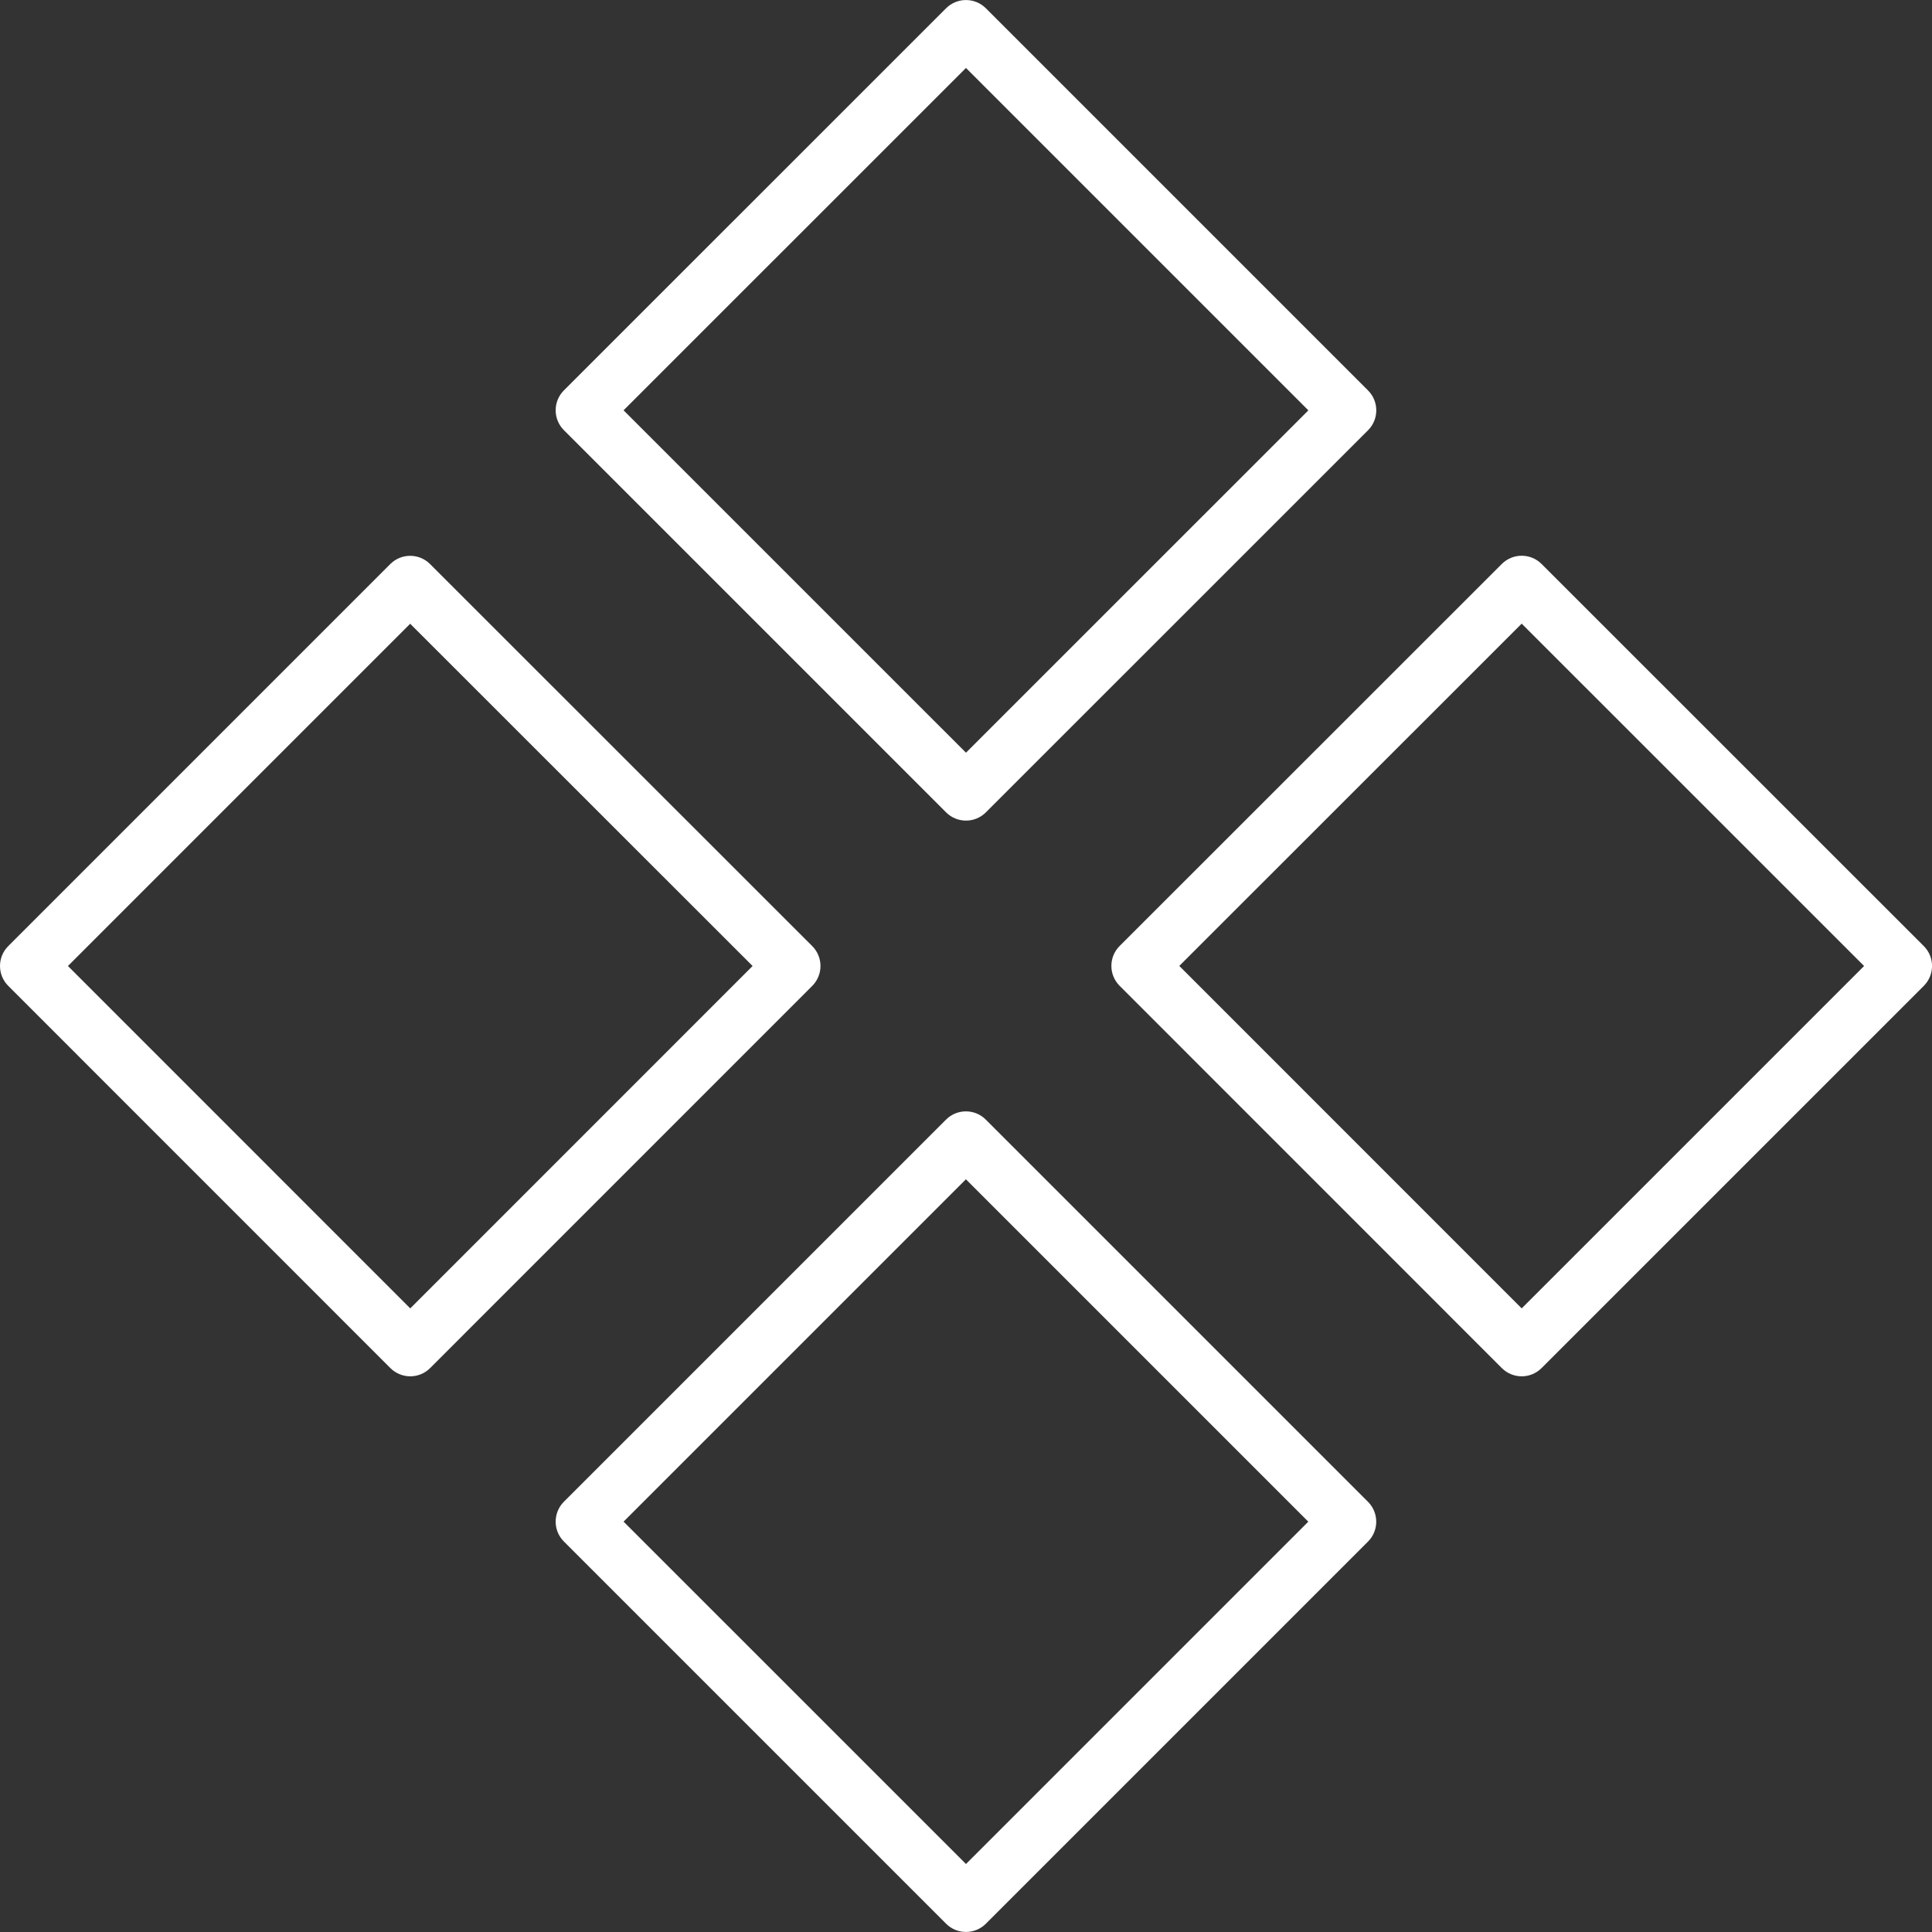 <?xml version="1.0" encoding="UTF-8"?> <svg xmlns="http://www.w3.org/2000/svg" viewBox="1950 2450 100 100" width="100" height="100"><rect x="1950" y="2450" width="100" height="100" fill="#333333" stroke="none"/><path fill="#ffffff" stroke="none" fill-opacity="1" stroke-width="1" stroke-opacity="1" color="rgb(51, 51, 51)" fill-rule="evenodd" id="tSvg14c0cdfdb6d" d="M 1971.235 2521.238 C 1970.849 2521.238 1970.478 2521.084 1970.205 2520.811 C 1963.612 2514.217 1957.02 2507.623 1950.427 2501.029 C 1949.858 2500.461 1949.858 2499.538 1950.427 2498.97 C 1957.018 2492.379 1963.61 2485.787 1970.201 2479.196 C 1970.769 2478.627 1971.692 2478.627 1972.26 2479.196 C 1978.854 2485.787 1985.448 2492.379 1992.042 2498.97 C 1992.61 2499.539 1992.61 2500.461 1992.042 2501.03 C 1985.449 2507.624 1978.856 2514.218 1972.263 2520.812C 1971.99 2521.085 1971.621 2521.238 1971.235 2521.238Z M 1953.517 2500 C 1959.423 2505.907 1965.329 2511.815 1971.235 2517.722 C 1977.141 2511.815 1983.048 2505.907 1988.954 2500 C 1983.046 2494.095 1977.139 2488.19 1971.231 2482.285C 1965.326 2488.19 1959.422 2494.095 1953.517 2500Z M 1999.999 2492.474 C 1999.626 2492.474 1999.254 2492.332 1998.969 2492.048 C 1992.375 2485.454 1985.781 2478.86 1979.187 2472.266 C 1978.619 2471.697 1978.619 2470.775 1979.187 2470.206 C 1985.781 2463.613 1992.375 2457.021 1998.969 2450.428 C 1999.538 2449.86 2000.459 2449.86 2001.028 2450.428 C 2007.622 2457.022 2014.216 2463.616 2020.81 2470.21 C 2021.378 2470.779 2021.378 2471.701 2020.81 2472.27 C 2014.216 2478.863 2007.622 2485.455 2001.028 2492.048C 2000.756 2492.322 2000.385 2492.475 1999.999 2492.474Z M 1982.276 2471.237 C 1988.184 2477.144 1994.091 2483.052 1999.999 2488.959 C 2005.906 2483.053 2011.814 2477.146 2017.721 2471.24 C 2011.814 2465.333 2005.906 2459.425 1999.999 2453.518C 1994.091 2459.424 1988.184 2465.331 1982.276 2471.237Z M 1999.999 2549.998 C 1999.626 2549.998 1999.254 2549.855 1998.969 2549.571 C 1992.375 2542.977 1985.781 2536.383 1979.187 2529.789 C 1978.619 2529.22 1978.619 2528.298 1979.187 2527.729 C 1985.78 2521.136 1992.373 2514.544 1998.966 2507.951 C 1999.534 2507.382 2000.457 2507.382 2001.025 2507.951 C 2007.619 2514.545 2014.213 2521.139 2020.807 2527.733 C 2021.376 2528.302 2021.376 2529.224 2020.807 2529.793 C 2014.214 2536.386 2007.622 2542.978 2001.029 2549.571C 2000.756 2549.845 2000.385 2549.998 1999.999 2549.998Z M 1982.276 2528.759 C 1988.184 2534.666 1994.091 2540.574 1999.999 2546.481 C 2005.905 2540.575 2011.811 2534.668 2017.717 2528.762 C 2011.81 2522.855 2005.902 2516.947 1999.995 2511.04C 1994.089 2516.946 1988.182 2522.853 1982.276 2528.759Z M 2028.763 2521.238 C 2028.377 2521.238 2028.006 2521.084 2027.733 2520.811 C 2021.139 2514.216 2014.545 2507.62 2007.951 2501.025 C 2007.383 2500.456 2007.383 2499.534 2007.951 2498.965 C 2014.545 2492.374 2021.139 2485.782 2027.733 2479.191 C 2028.302 2478.623 2029.223 2478.623 2029.792 2479.191 C 2036.386 2485.784 2042.981 2492.376 2049.575 2498.969 C 2050.144 2499.538 2050.144 2500.46 2049.575 2501.029 C 2042.981 2507.623 2036.386 2514.217 2029.792 2520.811C 2029.519 2521.084 2029.149 2521.238 2028.763 2521.238Z M 2011.04 2499.996 C 2016.947 2505.905 2022.855 2511.813 2028.762 2517.722 C 2034.67 2511.815 2040.577 2505.907 2046.485 2500 C 2040.577 2494.093 2034.67 2488.187 2028.762 2482.28C 2022.855 2488.185 2016.947 2494.091 2011.04 2499.996Z"></path><defs></defs></svg> 